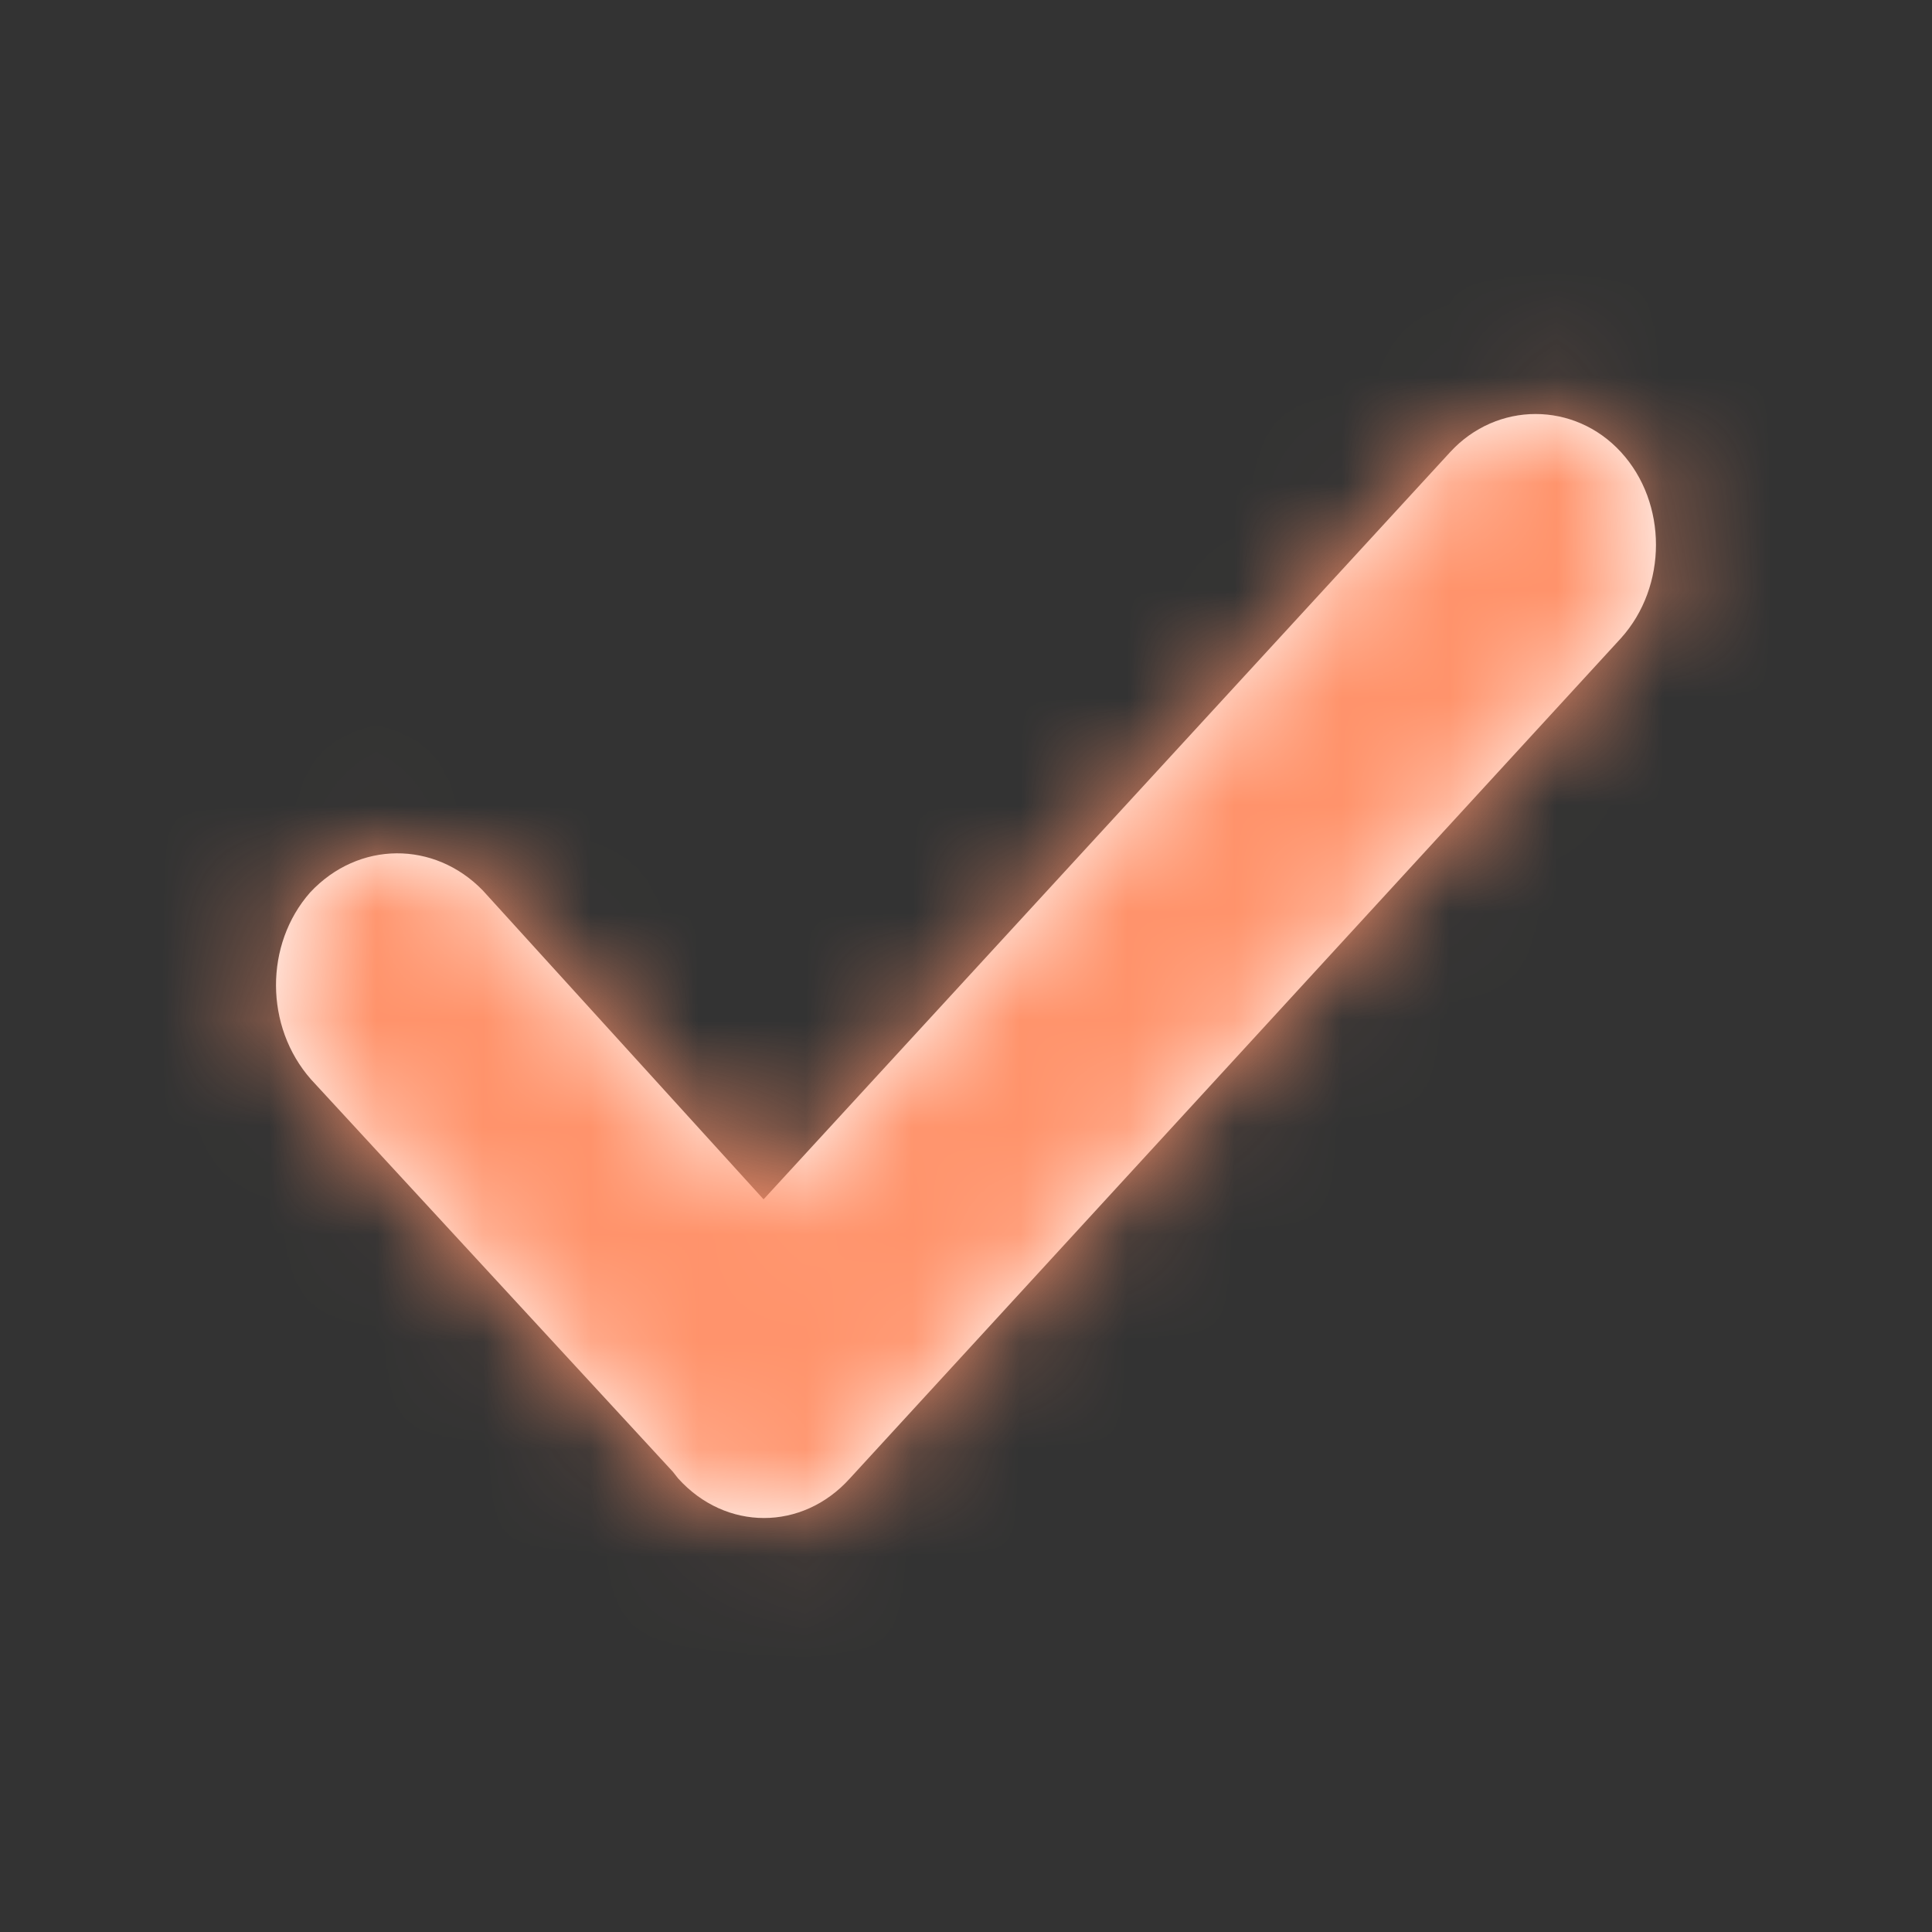 <svg width="18" height="18" viewBox="0 0 18 18" fill="none" xmlns="http://www.w3.org/2000/svg">
<rect x="0" y="0" width="18" height="18" fill="#333333" stroke="none"/>
<path fill-rule="evenodd" clip-rule="evenodd" d="M15.102 4.212C14.668 3.739 13.946 3.739 13.511 4.212L7.114 11.174L4.498 8.296C4.047 7.832 3.341 7.832 2.89 8.314C2.464 8.797 2.464 9.565 2.898 10.057L6.269 13.712L6.318 13.774C6.761 14.266 7.475 14.266 7.918 13.774L15.102 5.946C15.537 5.463 15.537 4.686 15.102 4.212Z" fill="white"/>
<mask id="mask0" mask-type="alpha" maskUnits="userSpaceOnUse" x="2" y="3" width="14" height="12">
<path fill-rule="evenodd" clip-rule="evenodd" d="M15.102 4.212C14.668 3.739 13.946 3.739 13.511 4.212L7.114 11.174L4.498 8.296C4.047 7.832 3.341 7.832 2.89 8.314C2.464 8.797 2.464 9.565 2.898 10.057L6.269 13.712L6.318 13.774C6.761 14.266 7.475 14.266 7.918 13.774L15.102 5.946C15.537 5.463 15.537 4.686 15.102 4.212Z" fill="white"/>
</mask>
<g mask="url(#mask0)">
<rect width="18" height="18" fill="#FF936B"/>
</g>
</svg>
